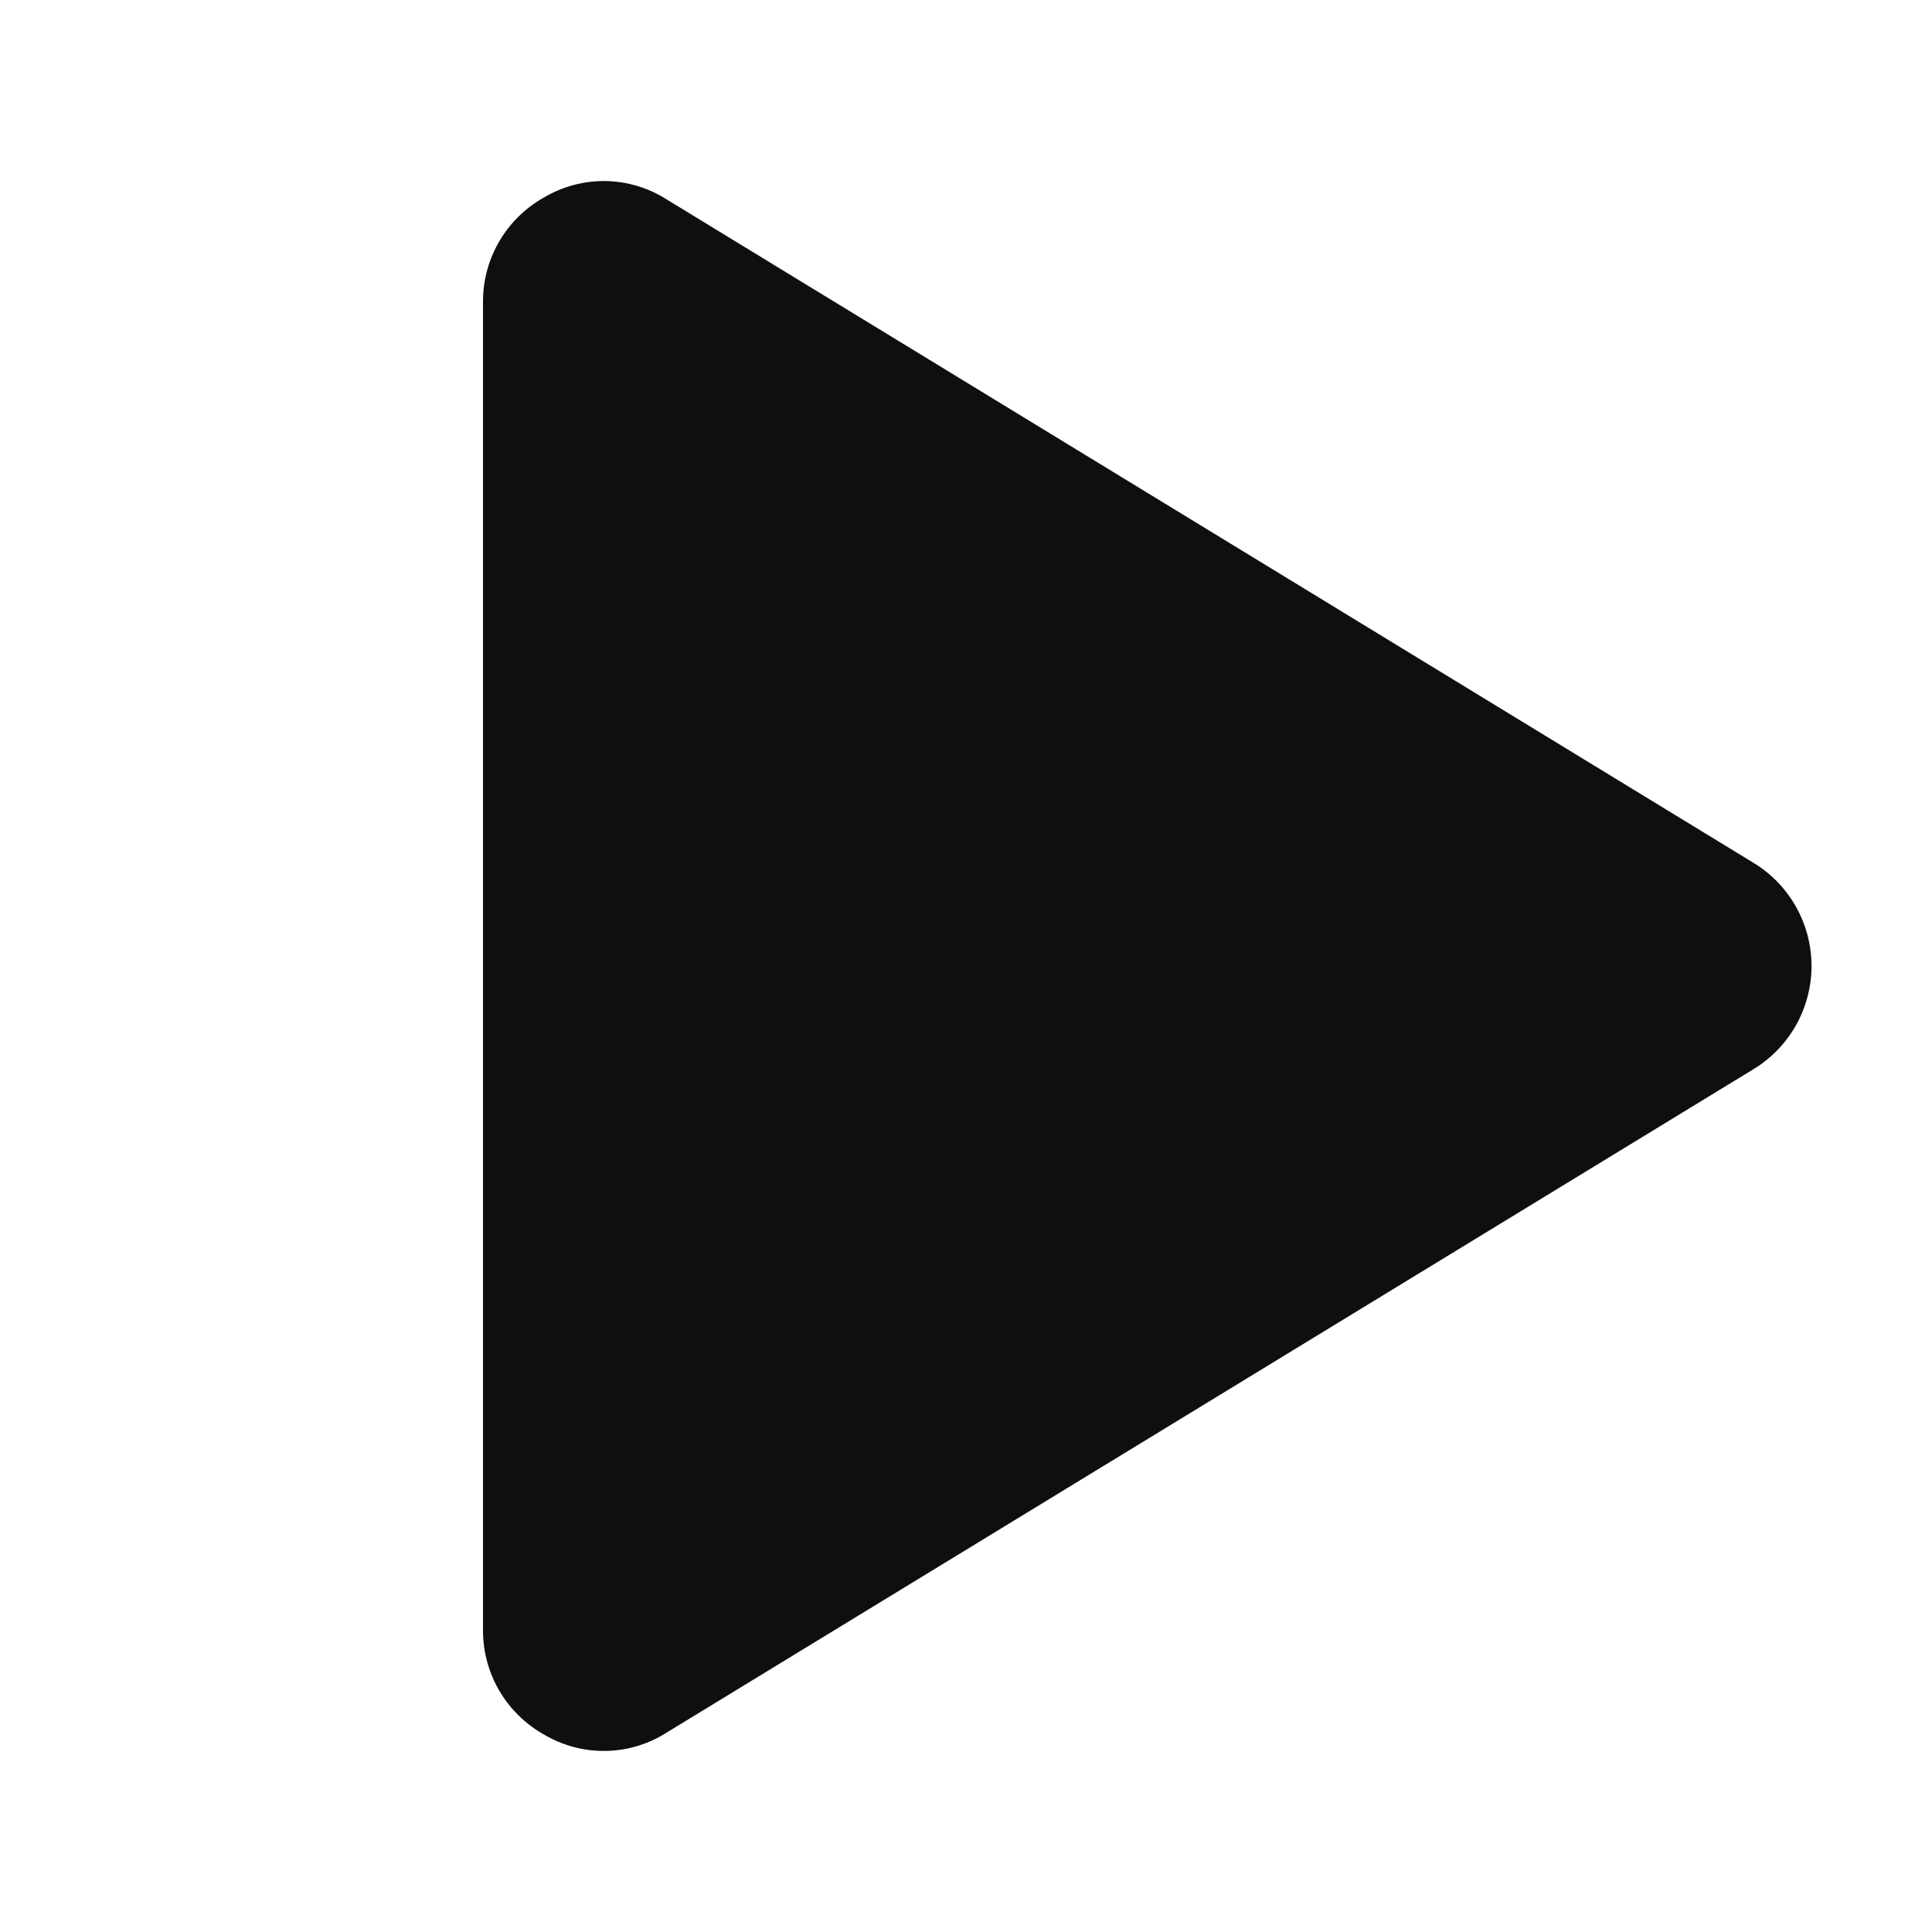 <?xml version="1.0" encoding="UTF-8"?>
<svg data-bbox="0 0 256 256" viewBox="0 0 256 256" height="192" width="192" xmlns="http://www.w3.org/2000/svg" data-type="ugc">
    <g>
        <path fill="none" d="M256 0v256H0V0h256z"/>
        <path d="m232.3 114.3-144-87.9a15.5 15.5 0 0 0-16.1-.3A15.8 15.8 0 0 0 64 40v176a15.8 15.8 0 0 0 8.2 13.9 15.5 15.5 0 0 0 16.1-.3l144-87.9a16 16 0 0 0 0-27.4Z" fill="#0f0f0f"/>
    </g>
</svg>
